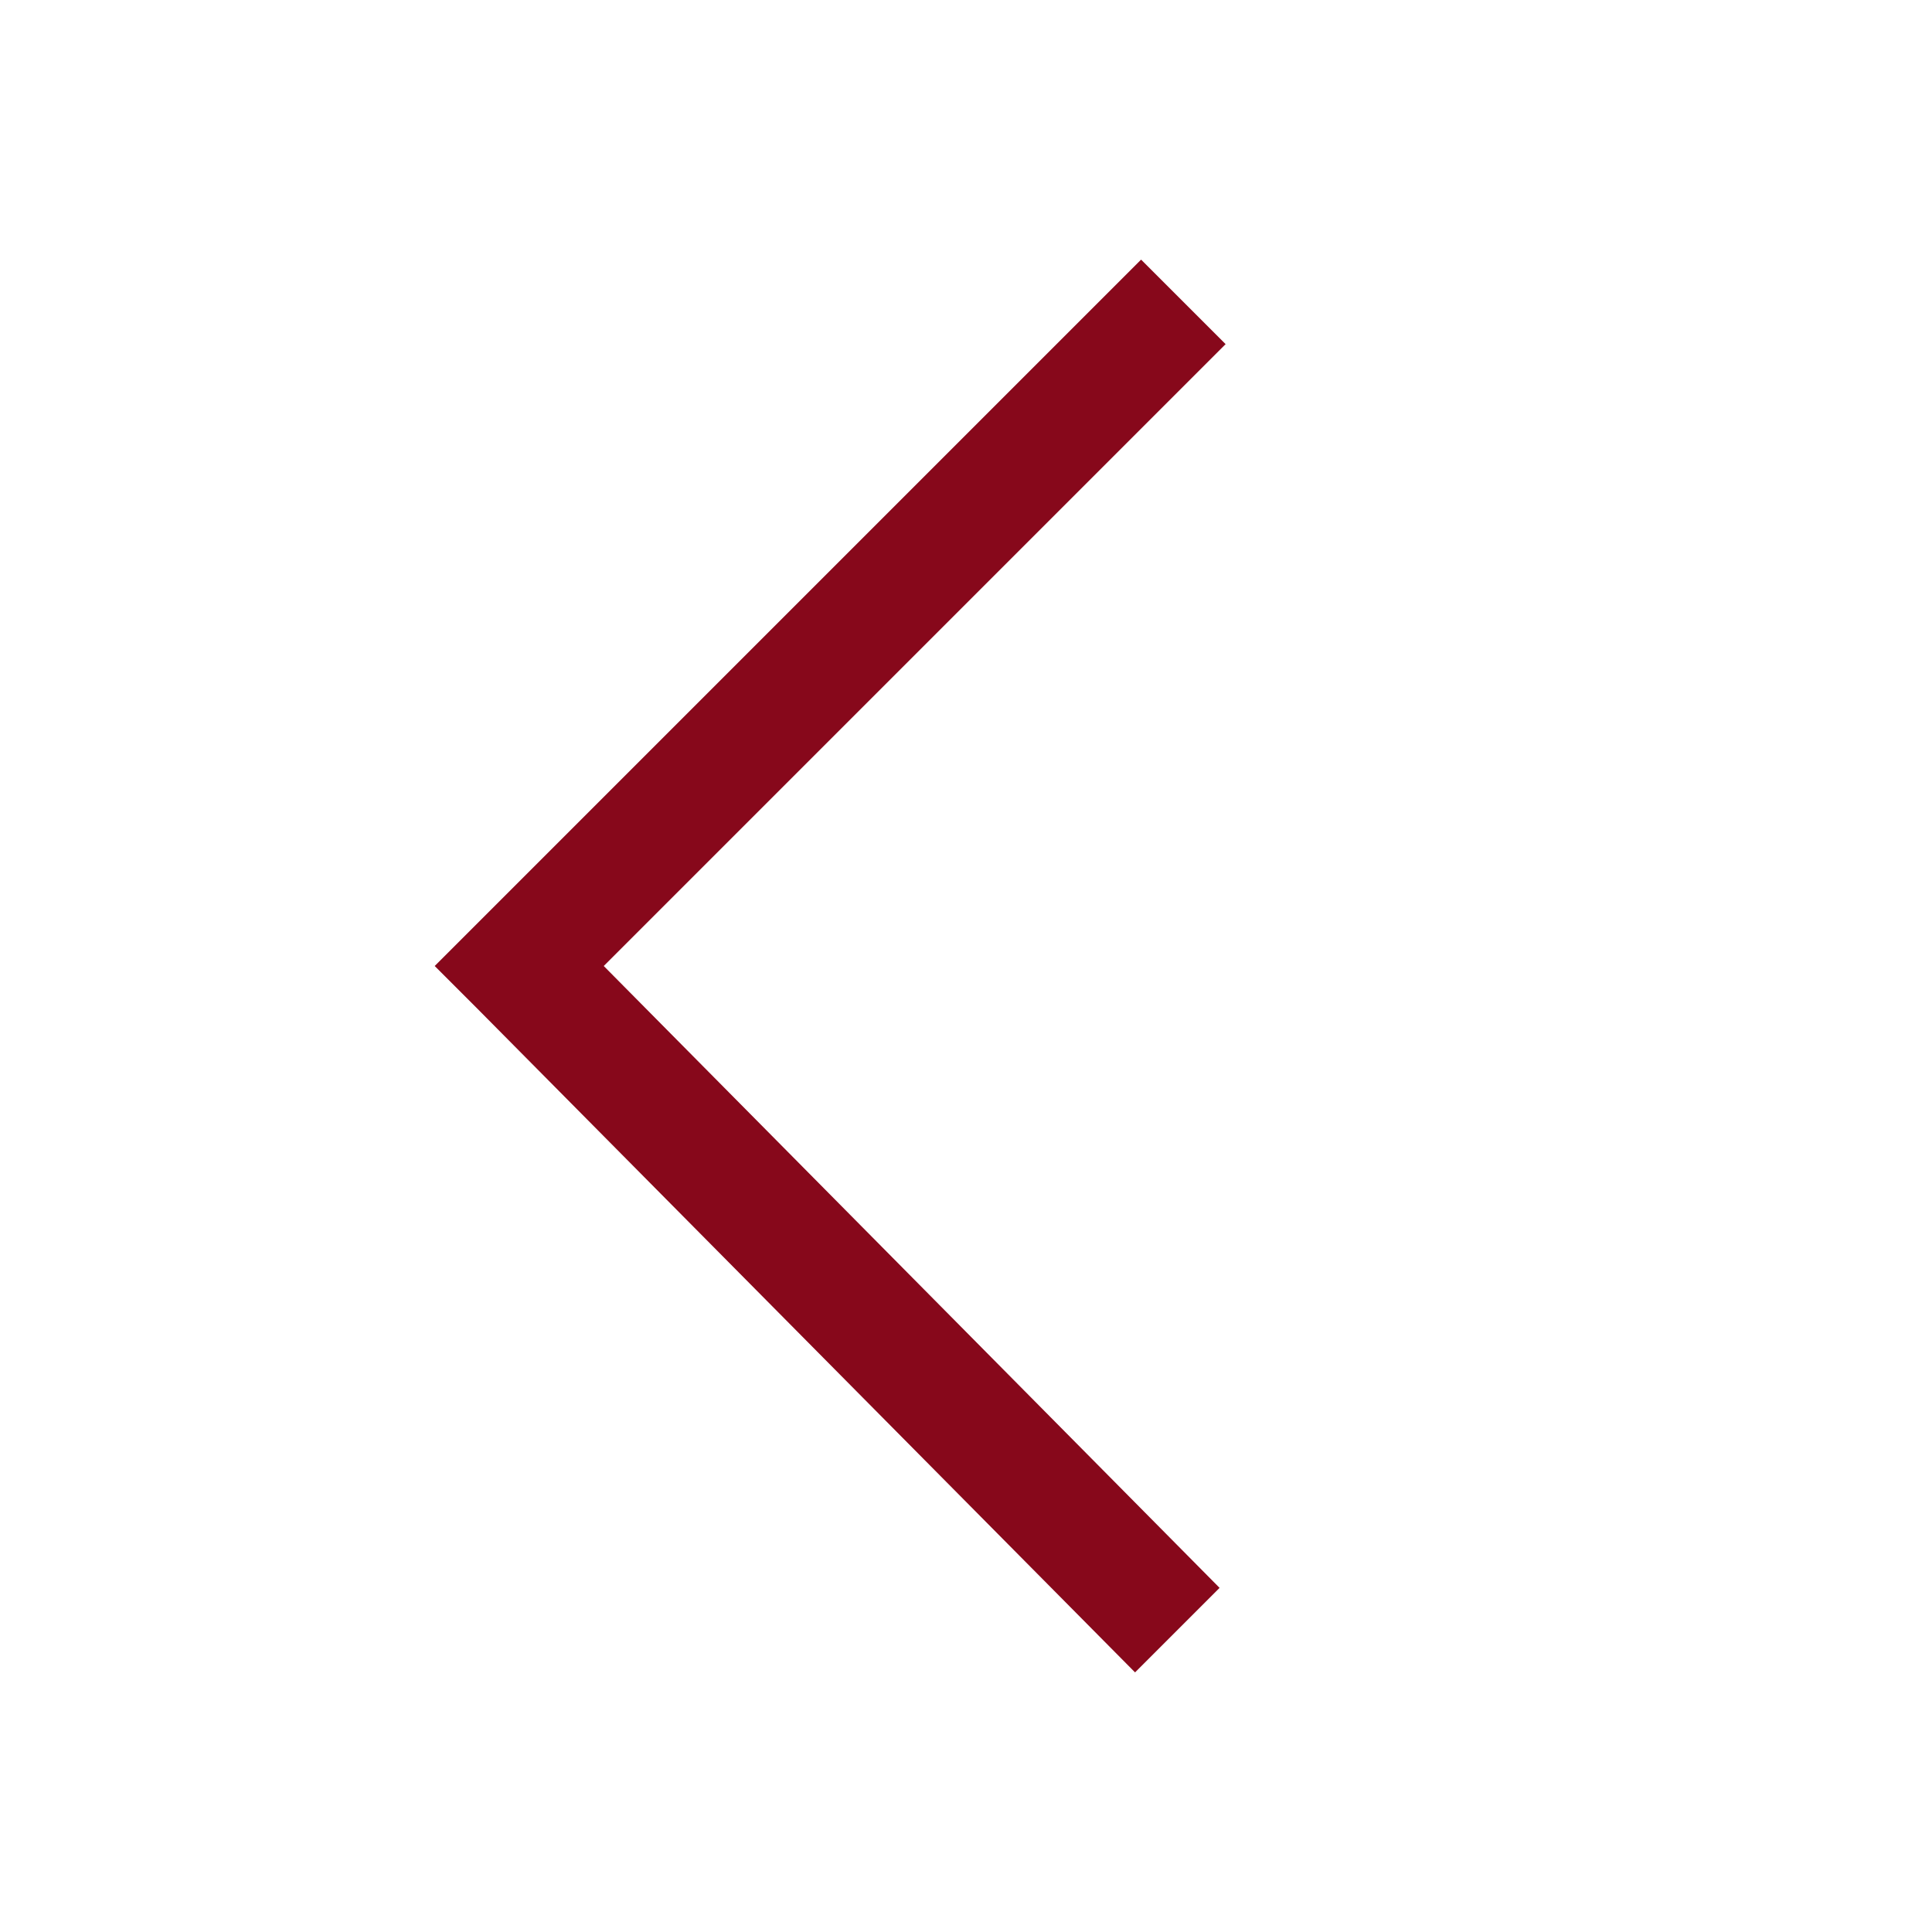 <?xml version="1.0" encoding="utf-8"?>
<!-- Generator: Adobe Illustrator 21.0.2, SVG Export Plug-In . SVG Version: 6.00 Build 0)  -->
<svg version="1.1" id="Capa_1" xmlns="http://www.w3.org/2000/svg" xmlns:xlink="http://www.w3.org/1999/xlink" x="0px" y="0px"
	 viewBox="0 0 32 32" style="enable-background:new 0 0 32 32;" xml:space="preserve">
<style type="text/css">
	.st0{fill:#87081B;}
</style>
<path class="st0" d="M18.8,27.7l1.4-1.4L10,16L20.3,5.7l-1.4-1.4l-11,11L7.2,16l0.7,0.7L18.8,27.7z"/>
</svg>
